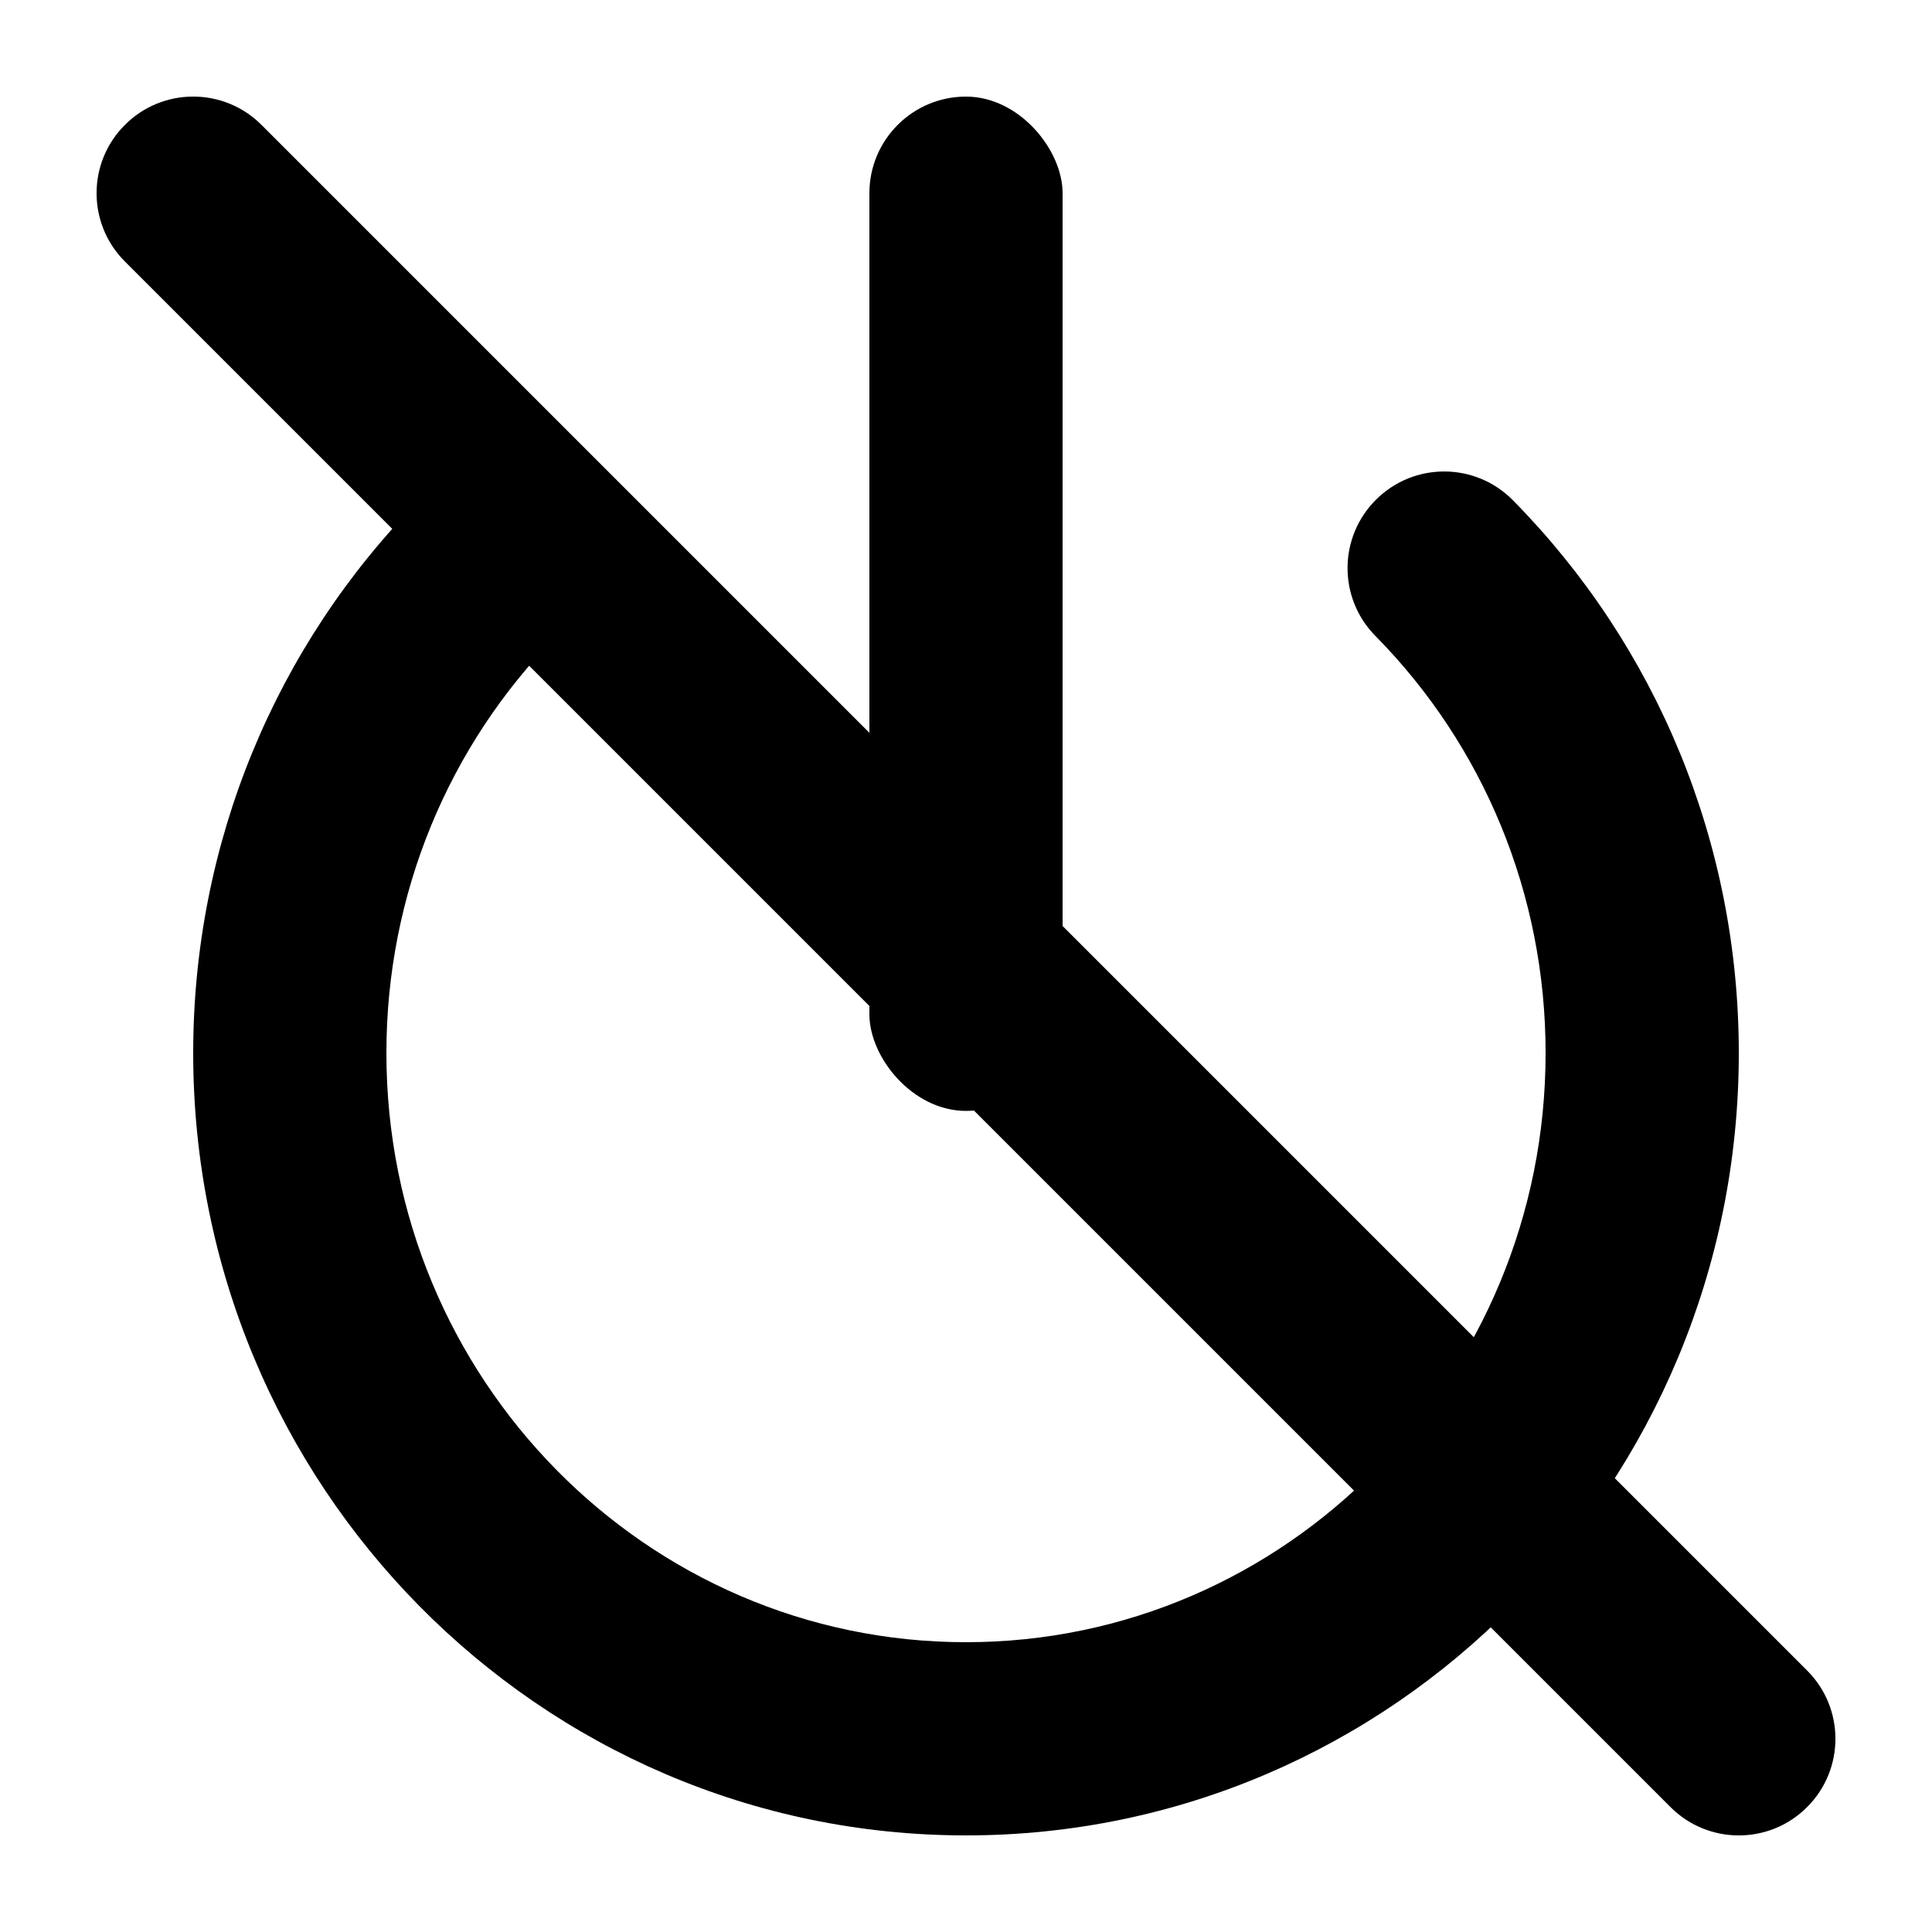 <svg xmlns="http://www.w3.org/2000/svg" viewBox="0 0 20 20" fill="none"><path d="M4.338 5.179C4.726 4.785 5.359 4.781 5.752 5.169C6.146 5.557 6.15 6.19 5.762 6.583C4.641 7.72 4 9.257 4 10.901C4 14.272 6.689 17 10 17C13.31 17 16 14.272 16 10.901C16 9.257 15.359 7.72 14.238 6.583C13.85 6.19 13.854 5.557 14.248 5.169C14.641 4.781 15.274 4.785 15.662 5.179C17.149 6.687 18 8.727 18 10.901C18 15.371 14.421 19 10 19C5.579 19 2 15.371 2 10.901C2 8.727 2.851 6.687 4.338 5.179Z" fill="currentColor"/><rect x="9" y="1" width="2" height="10.5" rx="1" fill="currentColor"/><path d="M1.293 2.707C0.902 2.317 0.902 1.683 1.293 1.293C1.683 0.902 2.317 0.902 2.707 1.293L18.707 17.293C19.098 17.683 19.098 18.317 18.707 18.707C18.317 19.098 17.683 19.098 17.293 18.707L1.293 2.707Z" fill="currentColor"/></svg>
